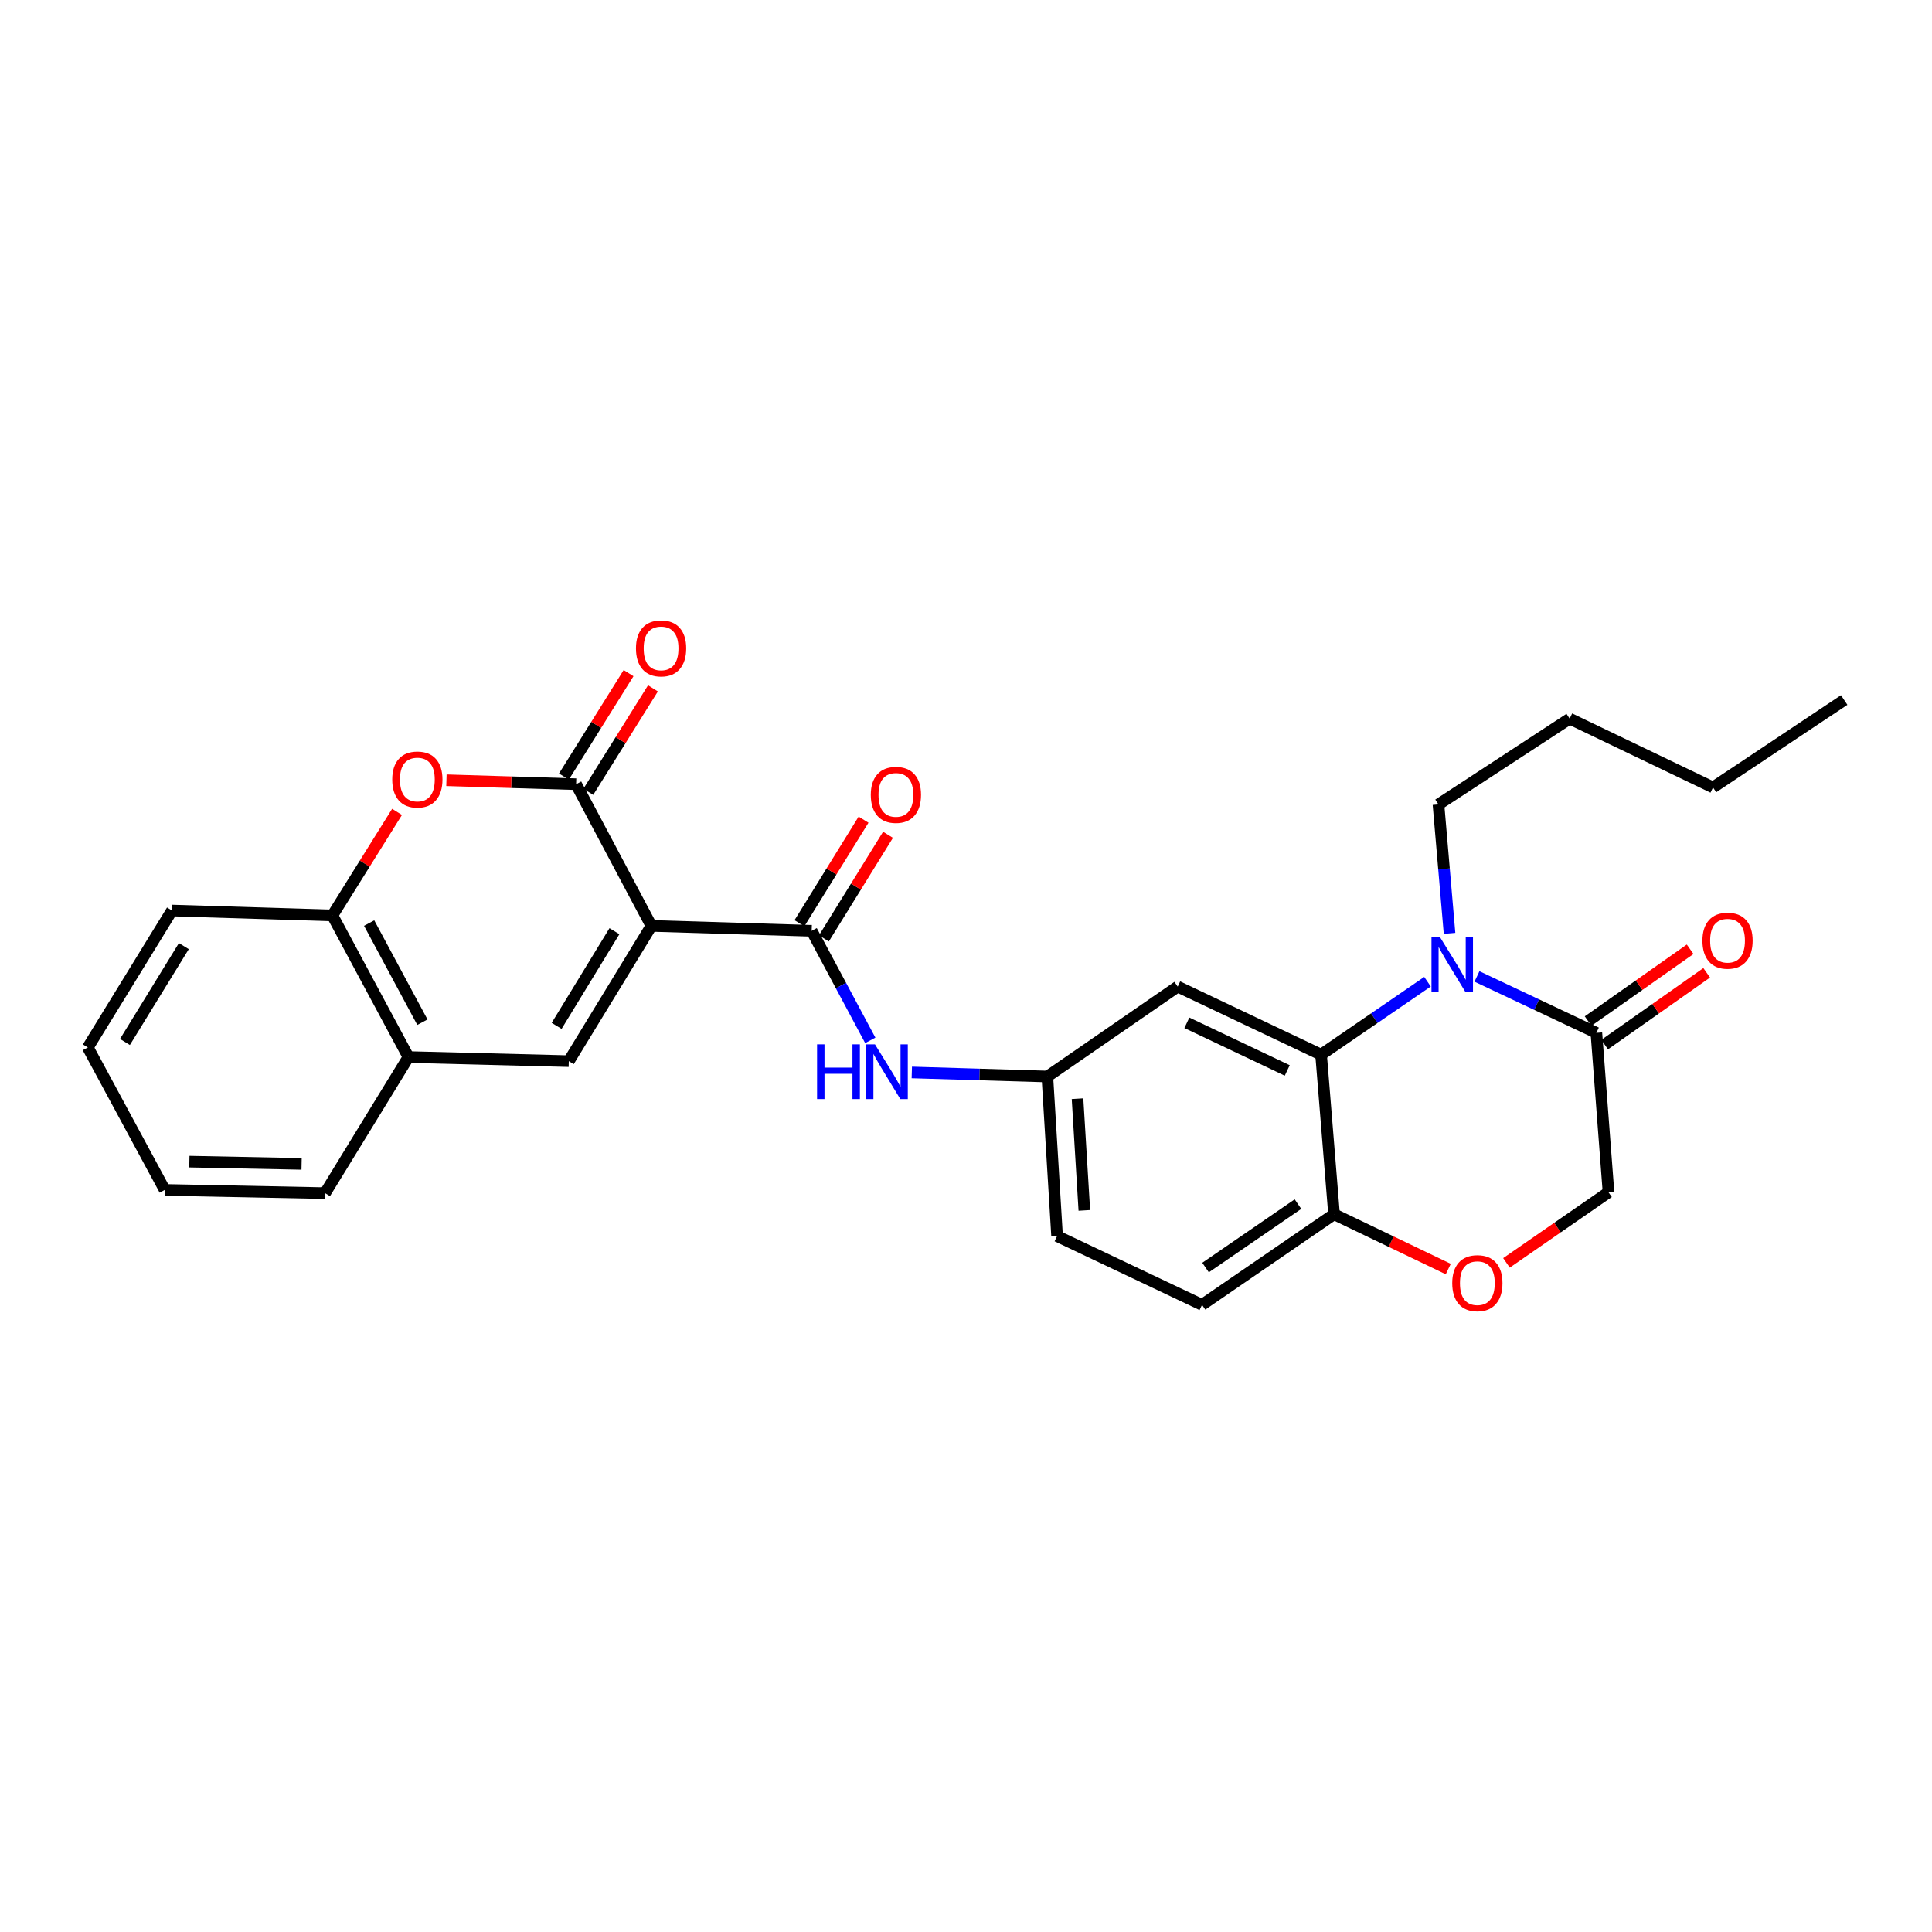 <?xml version='1.0' encoding='iso-8859-1'?>
<svg version='1.1' baseProfile='full'
              xmlns='http://www.w3.org/2000/svg'
                      xmlns:rdkit='http://www.rdkit.org/xml'
                      xmlns:xlink='http://www.w3.org/1999/xlink'
                  xml:space='preserve'
width='1000px' height='1000px' viewBox='0 0 1000 1000'>
<!-- END OF HEADER -->
<rect style='opacity:1.0;fill:#FFFFFF;stroke:none' width='1000' height='1000' x='0' y='0'> </rect>
<path class='bond-0' d='M 337.149,479.244 L 298.196,405.895' style='fill:none;fill-rule:evenodd;stroke:#000000;stroke-width:6px;stroke-linecap:butt;stroke-linejoin:miter;stroke-opacity:1' />
<path class='bond-2' d='M 337.149,479.244 L 420.125,481.791' style='fill:none;fill-rule:evenodd;stroke:#000000;stroke-width:6px;stroke-linecap:butt;stroke-linejoin:miter;stroke-opacity:1' />
<path class='bond-3' d='M 337.149,479.244 L 294.408,549.244' style='fill:none;fill-rule:evenodd;stroke:#000000;stroke-width:6px;stroke-linecap:butt;stroke-linejoin:miter;stroke-opacity:1' />
<path class='bond-3' d='M 318.032,481.986 L 288.114,530.986' style='fill:none;fill-rule:evenodd;stroke:#000000;stroke-width:6px;stroke-linecap:butt;stroke-linejoin:miter;stroke-opacity:1' />
<path class='bond-5' d='M 298.196,405.895 L 264.636,404.875' style='fill:none;fill-rule:evenodd;stroke:#000000;stroke-width:6px;stroke-linecap:butt;stroke-linejoin:miter;stroke-opacity:1' />
<path class='bond-5' d='M 264.636,404.875 L 231.077,403.855' style='fill:none;fill-rule:evenodd;stroke:#FF0000;stroke-width:6px;stroke-linecap:butt;stroke-linejoin:miter;stroke-opacity:1' />
<path class='bond-15' d='M 304.508,409.839 L 321.239,383.066' style='fill:none;fill-rule:evenodd;stroke:#000000;stroke-width:6px;stroke-linecap:butt;stroke-linejoin:miter;stroke-opacity:1' />
<path class='bond-15' d='M 321.239,383.066 L 337.969,356.293' style='fill:none;fill-rule:evenodd;stroke:#FF0000;stroke-width:6px;stroke-linecap:butt;stroke-linejoin:miter;stroke-opacity:1' />
<path class='bond-15' d='M 291.884,401.95 L 308.614,375.177' style='fill:none;fill-rule:evenodd;stroke:#000000;stroke-width:6px;stroke-linecap:butt;stroke-linejoin:miter;stroke-opacity:1' />
<path class='bond-15' d='M 308.614,375.177 L 325.345,348.404' style='fill:none;fill-rule:evenodd;stroke:#FF0000;stroke-width:6px;stroke-linecap:butt;stroke-linejoin:miter;stroke-opacity:1' />
<path class='bond-1' d='M 738.877,508.131 L 711.334,527.013' style='fill:none;fill-rule:evenodd;stroke:#0000FF;stroke-width:6px;stroke-linecap:butt;stroke-linejoin:miter;stroke-opacity:1' />
<path class='bond-1' d='M 711.334,527.013 L 683.791,545.895' style='fill:none;fill-rule:evenodd;stroke:#000000;stroke-width:6px;stroke-linecap:butt;stroke-linejoin:miter;stroke-opacity:1' />
<path class='bond-6' d='M 764.477,505.403 L 795.379,519.996' style='fill:none;fill-rule:evenodd;stroke:#0000FF;stroke-width:6px;stroke-linecap:butt;stroke-linejoin:miter;stroke-opacity:1' />
<path class='bond-6' d='M 795.379,519.996 L 826.281,534.589' style='fill:none;fill-rule:evenodd;stroke:#000000;stroke-width:6px;stroke-linecap:butt;stroke-linejoin:miter;stroke-opacity:1' />
<path class='bond-19' d='M 750.279,483.115 L 747.412,449.744' style='fill:none;fill-rule:evenodd;stroke:#0000FF;stroke-width:6px;stroke-linecap:butt;stroke-linejoin:miter;stroke-opacity:1' />
<path class='bond-19' d='M 747.412,449.744 L 744.545,416.373' style='fill:none;fill-rule:evenodd;stroke:#000000;stroke-width:6px;stroke-linecap:butt;stroke-linejoin:miter;stroke-opacity:1' />
<path class='bond-7' d='M 420.125,481.791 L 435.29,510.137' style='fill:none;fill-rule:evenodd;stroke:#000000;stroke-width:6px;stroke-linecap:butt;stroke-linejoin:miter;stroke-opacity:1' />
<path class='bond-7' d='M 435.29,510.137 L 450.455,538.483' style='fill:none;fill-rule:evenodd;stroke:#0000FF;stroke-width:6px;stroke-linecap:butt;stroke-linejoin:miter;stroke-opacity:1' />
<path class='bond-16' d='M 426.455,485.708 L 443.043,458.9' style='fill:none;fill-rule:evenodd;stroke:#000000;stroke-width:6px;stroke-linecap:butt;stroke-linejoin:miter;stroke-opacity:1' />
<path class='bond-16' d='M 443.043,458.9 L 459.632,432.093' style='fill:none;fill-rule:evenodd;stroke:#FF0000;stroke-width:6px;stroke-linecap:butt;stroke-linejoin:miter;stroke-opacity:1' />
<path class='bond-16' d='M 413.796,477.875 L 430.385,451.067' style='fill:none;fill-rule:evenodd;stroke:#000000;stroke-width:6px;stroke-linecap:butt;stroke-linejoin:miter;stroke-opacity:1' />
<path class='bond-16' d='M 430.385,451.067 L 446.973,424.259' style='fill:none;fill-rule:evenodd;stroke:#FF0000;stroke-width:6px;stroke-linecap:butt;stroke-linejoin:miter;stroke-opacity:1' />
<path class='bond-8' d='M 294.408,549.244 L 211.423,547.127' style='fill:none;fill-rule:evenodd;stroke:#000000;stroke-width:6px;stroke-linecap:butt;stroke-linejoin:miter;stroke-opacity:1' />
<path class='bond-4' d='M 683.791,545.895 L 609.574,510.663' style='fill:none;fill-rule:evenodd;stroke:#000000;stroke-width:6px;stroke-linecap:butt;stroke-linejoin:miter;stroke-opacity:1' />
<path class='bond-4' d='M 666.275,554.058 L 614.322,529.396' style='fill:none;fill-rule:evenodd;stroke:#000000;stroke-width:6px;stroke-linecap:butt;stroke-linejoin:miter;stroke-opacity:1' />
<path class='bond-30' d='M 683.791,545.895 L 690.499,628.49' style='fill:none;fill-rule:evenodd;stroke:#000000;stroke-width:6px;stroke-linecap:butt;stroke-linejoin:miter;stroke-opacity:1' />
<path class='bond-28' d='M 205.511,420.233 L 188.78,447.034' style='fill:none;fill-rule:evenodd;stroke:#FF0000;stroke-width:6px;stroke-linecap:butt;stroke-linejoin:miter;stroke-opacity:1' />
<path class='bond-28' d='M 188.78,447.034 L 172.048,473.835' style='fill:none;fill-rule:evenodd;stroke:#000000;stroke-width:6px;stroke-linecap:butt;stroke-linejoin:miter;stroke-opacity:1' />
<path class='bond-17' d='M 830.564,540.677 L 856.972,522.095' style='fill:none;fill-rule:evenodd;stroke:#000000;stroke-width:6px;stroke-linecap:butt;stroke-linejoin:miter;stroke-opacity:1' />
<path class='bond-17' d='M 856.972,522.095 L 883.38,503.514' style='fill:none;fill-rule:evenodd;stroke:#FF0000;stroke-width:6px;stroke-linecap:butt;stroke-linejoin:miter;stroke-opacity:1' />
<path class='bond-17' d='M 821.998,528.502 L 848.406,509.921' style='fill:none;fill-rule:evenodd;stroke:#000000;stroke-width:6px;stroke-linecap:butt;stroke-linejoin:miter;stroke-opacity:1' />
<path class='bond-17' d='M 848.406,509.921 L 874.814,491.34' style='fill:none;fill-rule:evenodd;stroke:#FF0000;stroke-width:6px;stroke-linecap:butt;stroke-linejoin:miter;stroke-opacity:1' />
<path class='bond-31' d='M 826.281,534.589 L 832.558,617.127' style='fill:none;fill-rule:evenodd;stroke:#000000;stroke-width:6px;stroke-linecap:butt;stroke-linejoin:miter;stroke-opacity:1' />
<path class='bond-14' d='M 471.952,555.095 L 507.032,556.148' style='fill:none;fill-rule:evenodd;stroke:#0000FF;stroke-width:6px;stroke-linecap:butt;stroke-linejoin:miter;stroke-opacity:1' />
<path class='bond-14' d='M 507.032,556.148 L 542.113,557.2' style='fill:none;fill-rule:evenodd;stroke:#000000;stroke-width:6px;stroke-linecap:butt;stroke-linejoin:miter;stroke-opacity:1' />
<path class='bond-10' d='M 211.423,547.127 L 172.048,473.835' style='fill:none;fill-rule:evenodd;stroke:#000000;stroke-width:6px;stroke-linecap:butt;stroke-linejoin:miter;stroke-opacity:1' />
<path class='bond-10' d='M 218.631,529.088 L 191.069,477.784' style='fill:none;fill-rule:evenodd;stroke:#000000;stroke-width:6px;stroke-linecap:butt;stroke-linejoin:miter;stroke-opacity:1' />
<path class='bond-21' d='M 211.423,547.127 L 168.252,617.565' style='fill:none;fill-rule:evenodd;stroke:#000000;stroke-width:6px;stroke-linecap:butt;stroke-linejoin:miter;stroke-opacity:1' />
<path class='bond-9' d='M 749.618,656.86 L 720.059,642.675' style='fill:none;fill-rule:evenodd;stroke:#FF0000;stroke-width:6px;stroke-linecap:butt;stroke-linejoin:miter;stroke-opacity:1' />
<path class='bond-9' d='M 720.059,642.675 L 690.499,628.49' style='fill:none;fill-rule:evenodd;stroke:#000000;stroke-width:6px;stroke-linecap:butt;stroke-linejoin:miter;stroke-opacity:1' />
<path class='bond-13' d='M 779.739,653.665 L 806.148,635.396' style='fill:none;fill-rule:evenodd;stroke:#FF0000;stroke-width:6px;stroke-linecap:butt;stroke-linejoin:miter;stroke-opacity:1' />
<path class='bond-13' d='M 806.148,635.396 L 832.558,617.127' style='fill:none;fill-rule:evenodd;stroke:#000000;stroke-width:6px;stroke-linecap:butt;stroke-linejoin:miter;stroke-opacity:1' />
<path class='bond-22' d='M 172.048,473.835 L 89.006,471.288' style='fill:none;fill-rule:evenodd;stroke:#000000;stroke-width:6px;stroke-linecap:butt;stroke-linejoin:miter;stroke-opacity:1' />
<path class='bond-11' d='M 609.574,510.663 L 542.113,557.2' style='fill:none;fill-rule:evenodd;stroke:#000000;stroke-width:6px;stroke-linecap:butt;stroke-linejoin:miter;stroke-opacity:1' />
<path class='bond-12' d='M 690.499,628.49 L 622.169,675.391' style='fill:none;fill-rule:evenodd;stroke:#000000;stroke-width:6px;stroke-linecap:butt;stroke-linejoin:miter;stroke-opacity:1' />
<path class='bond-12' d='M 671.825,623.252 L 623.994,656.083' style='fill:none;fill-rule:evenodd;stroke:#000000;stroke-width:6px;stroke-linecap:butt;stroke-linejoin:miter;stroke-opacity:1' />
<path class='bond-20' d='M 542.113,557.2 L 547.141,639.796' style='fill:none;fill-rule:evenodd;stroke:#000000;stroke-width:6px;stroke-linecap:butt;stroke-linejoin:miter;stroke-opacity:1' />
<path class='bond-20' d='M 557.726,568.685 L 561.246,626.502' style='fill:none;fill-rule:evenodd;stroke:#000000;stroke-width:6px;stroke-linecap:butt;stroke-linejoin:miter;stroke-opacity:1' />
<path class='bond-18' d='M 622.169,675.391 L 547.141,639.796' style='fill:none;fill-rule:evenodd;stroke:#000000;stroke-width:6px;stroke-linecap:butt;stroke-linejoin:miter;stroke-opacity:1' />
<path class='bond-23' d='M 744.545,416.373 L 812.445,371.97' style='fill:none;fill-rule:evenodd;stroke:#000000;stroke-width:6px;stroke-linecap:butt;stroke-linejoin:miter;stroke-opacity:1' />
<path class='bond-25' d='M 168.252,617.565 L 85.268,615.895' style='fill:none;fill-rule:evenodd;stroke:#000000;stroke-width:6px;stroke-linecap:butt;stroke-linejoin:miter;stroke-opacity:1' />
<path class='bond-25' d='M 156.104,602.431 L 98.015,601.262' style='fill:none;fill-rule:evenodd;stroke:#000000;stroke-width:6px;stroke-linecap:butt;stroke-linejoin:miter;stroke-opacity:1' />
<path class='bond-29' d='M 89.006,471.288 L 45.455,542.156' style='fill:none;fill-rule:evenodd;stroke:#000000;stroke-width:6px;stroke-linecap:butt;stroke-linejoin:miter;stroke-opacity:1' />
<path class='bond-29' d='M 95.156,489.713 L 64.67,539.32' style='fill:none;fill-rule:evenodd;stroke:#000000;stroke-width:6px;stroke-linecap:butt;stroke-linejoin:miter;stroke-opacity:1' />
<path class='bond-24' d='M 812.445,371.97 L 886.646,407.573' style='fill:none;fill-rule:evenodd;stroke:#000000;stroke-width:6px;stroke-linecap:butt;stroke-linejoin:miter;stroke-opacity:1' />
<path class='bond-27' d='M 886.646,407.573 L 954.545,362.326' style='fill:none;fill-rule:evenodd;stroke:#000000;stroke-width:6px;stroke-linecap:butt;stroke-linejoin:miter;stroke-opacity:1' />
<path class='bond-26' d='M 85.268,615.895 L 45.455,542.156' style='fill:none;fill-rule:evenodd;stroke:#000000;stroke-width:6px;stroke-linecap:butt;stroke-linejoin:miter;stroke-opacity:1' />
<path  class='atom-2' d='M 745.414 485.198
L 754.694 500.198
Q 755.614 501.678, 757.094 504.358
Q 758.574 507.038, 758.654 507.198
L 758.654 485.198
L 762.414 485.198
L 762.414 513.518
L 758.534 513.518
L 748.574 497.118
Q 747.414 495.198, 746.174 492.998
Q 744.974 490.798, 744.614 490.118
L 744.614 513.518
L 740.934 513.518
L 740.934 485.198
L 745.414 485.198
' fill='#0000FF'/>
<path  class='atom-6' d='M 203.022 403.477
Q 203.022 396.677, 206.382 392.877
Q 209.742 389.077, 216.022 389.077
Q 222.302 389.077, 225.662 392.877
Q 229.022 396.677, 229.022 403.477
Q 229.022 410.357, 225.622 414.277
Q 222.222 418.157, 216.022 418.157
Q 209.782 418.157, 206.382 414.277
Q 203.022 410.397, 203.022 403.477
M 216.022 414.957
Q 220.342 414.957, 222.662 412.077
Q 225.022 409.157, 225.022 403.477
Q 225.022 397.917, 222.662 395.117
Q 220.342 392.277, 216.022 392.277
Q 211.702 392.277, 209.342 395.077
Q 207.022 397.877, 207.022 403.477
Q 207.022 409.197, 209.342 412.077
Q 211.702 414.957, 216.022 414.957
' fill='#FF0000'/>
<path  class='atom-8' d='M 422.916 540.551
L 426.756 540.551
L 426.756 552.591
L 441.236 552.591
L 441.236 540.551
L 445.076 540.551
L 445.076 568.871
L 441.236 568.871
L 441.236 555.791
L 426.756 555.791
L 426.756 568.871
L 422.916 568.871
L 422.916 540.551
' fill='#0000FF'/>
<path  class='atom-8' d='M 452.876 540.551
L 462.156 555.551
Q 463.076 557.031, 464.556 559.711
Q 466.036 562.391, 466.116 562.551
L 466.116 540.551
L 469.876 540.551
L 469.876 568.871
L 465.996 568.871
L 456.036 552.471
Q 454.876 550.551, 453.636 548.351
Q 452.436 546.151, 452.076 545.471
L 452.076 568.871
L 448.396 568.871
L 448.396 540.551
L 452.876 540.551
' fill='#0000FF'/>
<path  class='atom-10' d='M 751.675 664.166
Q 751.675 657.366, 755.035 653.566
Q 758.395 649.766, 764.675 649.766
Q 770.955 649.766, 774.315 653.566
Q 777.675 657.366, 777.675 664.166
Q 777.675 671.046, 774.275 674.966
Q 770.875 678.846, 764.675 678.846
Q 758.435 678.846, 755.035 674.966
Q 751.675 671.086, 751.675 664.166
M 764.675 675.646
Q 768.995 675.646, 771.315 672.766
Q 773.675 669.846, 773.675 664.166
Q 773.675 658.606, 771.315 655.806
Q 768.995 652.966, 764.675 652.966
Q 760.355 652.966, 757.995 655.766
Q 755.675 658.566, 755.675 664.166
Q 755.675 669.886, 757.995 672.766
Q 760.355 675.646, 764.675 675.646
' fill='#FF0000'/>
<path  class='atom-16' d='M 329.177 335.594
Q 329.177 328.794, 332.537 324.994
Q 335.897 321.194, 342.177 321.194
Q 348.457 321.194, 351.817 324.994
Q 355.177 328.794, 355.177 335.594
Q 355.177 342.474, 351.777 346.394
Q 348.377 350.274, 342.177 350.274
Q 335.937 350.274, 332.537 346.394
Q 329.177 342.514, 329.177 335.594
M 342.177 347.074
Q 346.497 347.074, 348.817 344.194
Q 351.177 341.274, 351.177 335.594
Q 351.177 330.034, 348.817 327.234
Q 346.497 324.394, 342.177 324.394
Q 337.857 324.394, 335.497 327.194
Q 333.177 329.994, 333.177 335.594
Q 333.177 341.314, 335.497 344.194
Q 337.857 347.074, 342.177 347.074
' fill='#FF0000'/>
<path  class='atom-17' d='M 450.718 411.425
Q 450.718 404.625, 454.078 400.825
Q 457.438 397.025, 463.718 397.025
Q 469.998 397.025, 473.358 400.825
Q 476.718 404.625, 476.718 411.425
Q 476.718 418.305, 473.318 422.225
Q 469.918 426.105, 463.718 426.105
Q 457.478 426.105, 454.078 422.225
Q 450.718 418.345, 450.718 411.425
M 463.718 422.905
Q 468.038 422.905, 470.358 420.025
Q 472.718 417.105, 472.718 411.425
Q 472.718 405.865, 470.358 403.065
Q 468.038 400.225, 463.718 400.225
Q 459.398 400.225, 457.038 403.025
Q 454.718 405.825, 454.718 411.425
Q 454.718 417.145, 457.038 420.025
Q 459.398 422.905, 463.718 422.905
' fill='#FF0000'/>
<path  class='atom-18' d='M 881.172 486.9
Q 881.172 480.1, 884.532 476.3
Q 887.892 472.5, 894.172 472.5
Q 900.452 472.5, 903.812 476.3
Q 907.172 480.1, 907.172 486.9
Q 907.172 493.78, 903.772 497.7
Q 900.372 501.58, 894.172 501.58
Q 887.932 501.58, 884.532 497.7
Q 881.172 493.82, 881.172 486.9
M 894.172 498.38
Q 898.492 498.38, 900.812 495.5
Q 903.172 492.58, 903.172 486.9
Q 903.172 481.34, 900.812 478.54
Q 898.492 475.7, 894.172 475.7
Q 889.852 475.7, 887.492 478.5
Q 885.172 481.3, 885.172 486.9
Q 885.172 492.62, 887.492 495.5
Q 889.852 498.38, 894.172 498.38
' fill='#FF0000'/>
</svg>
